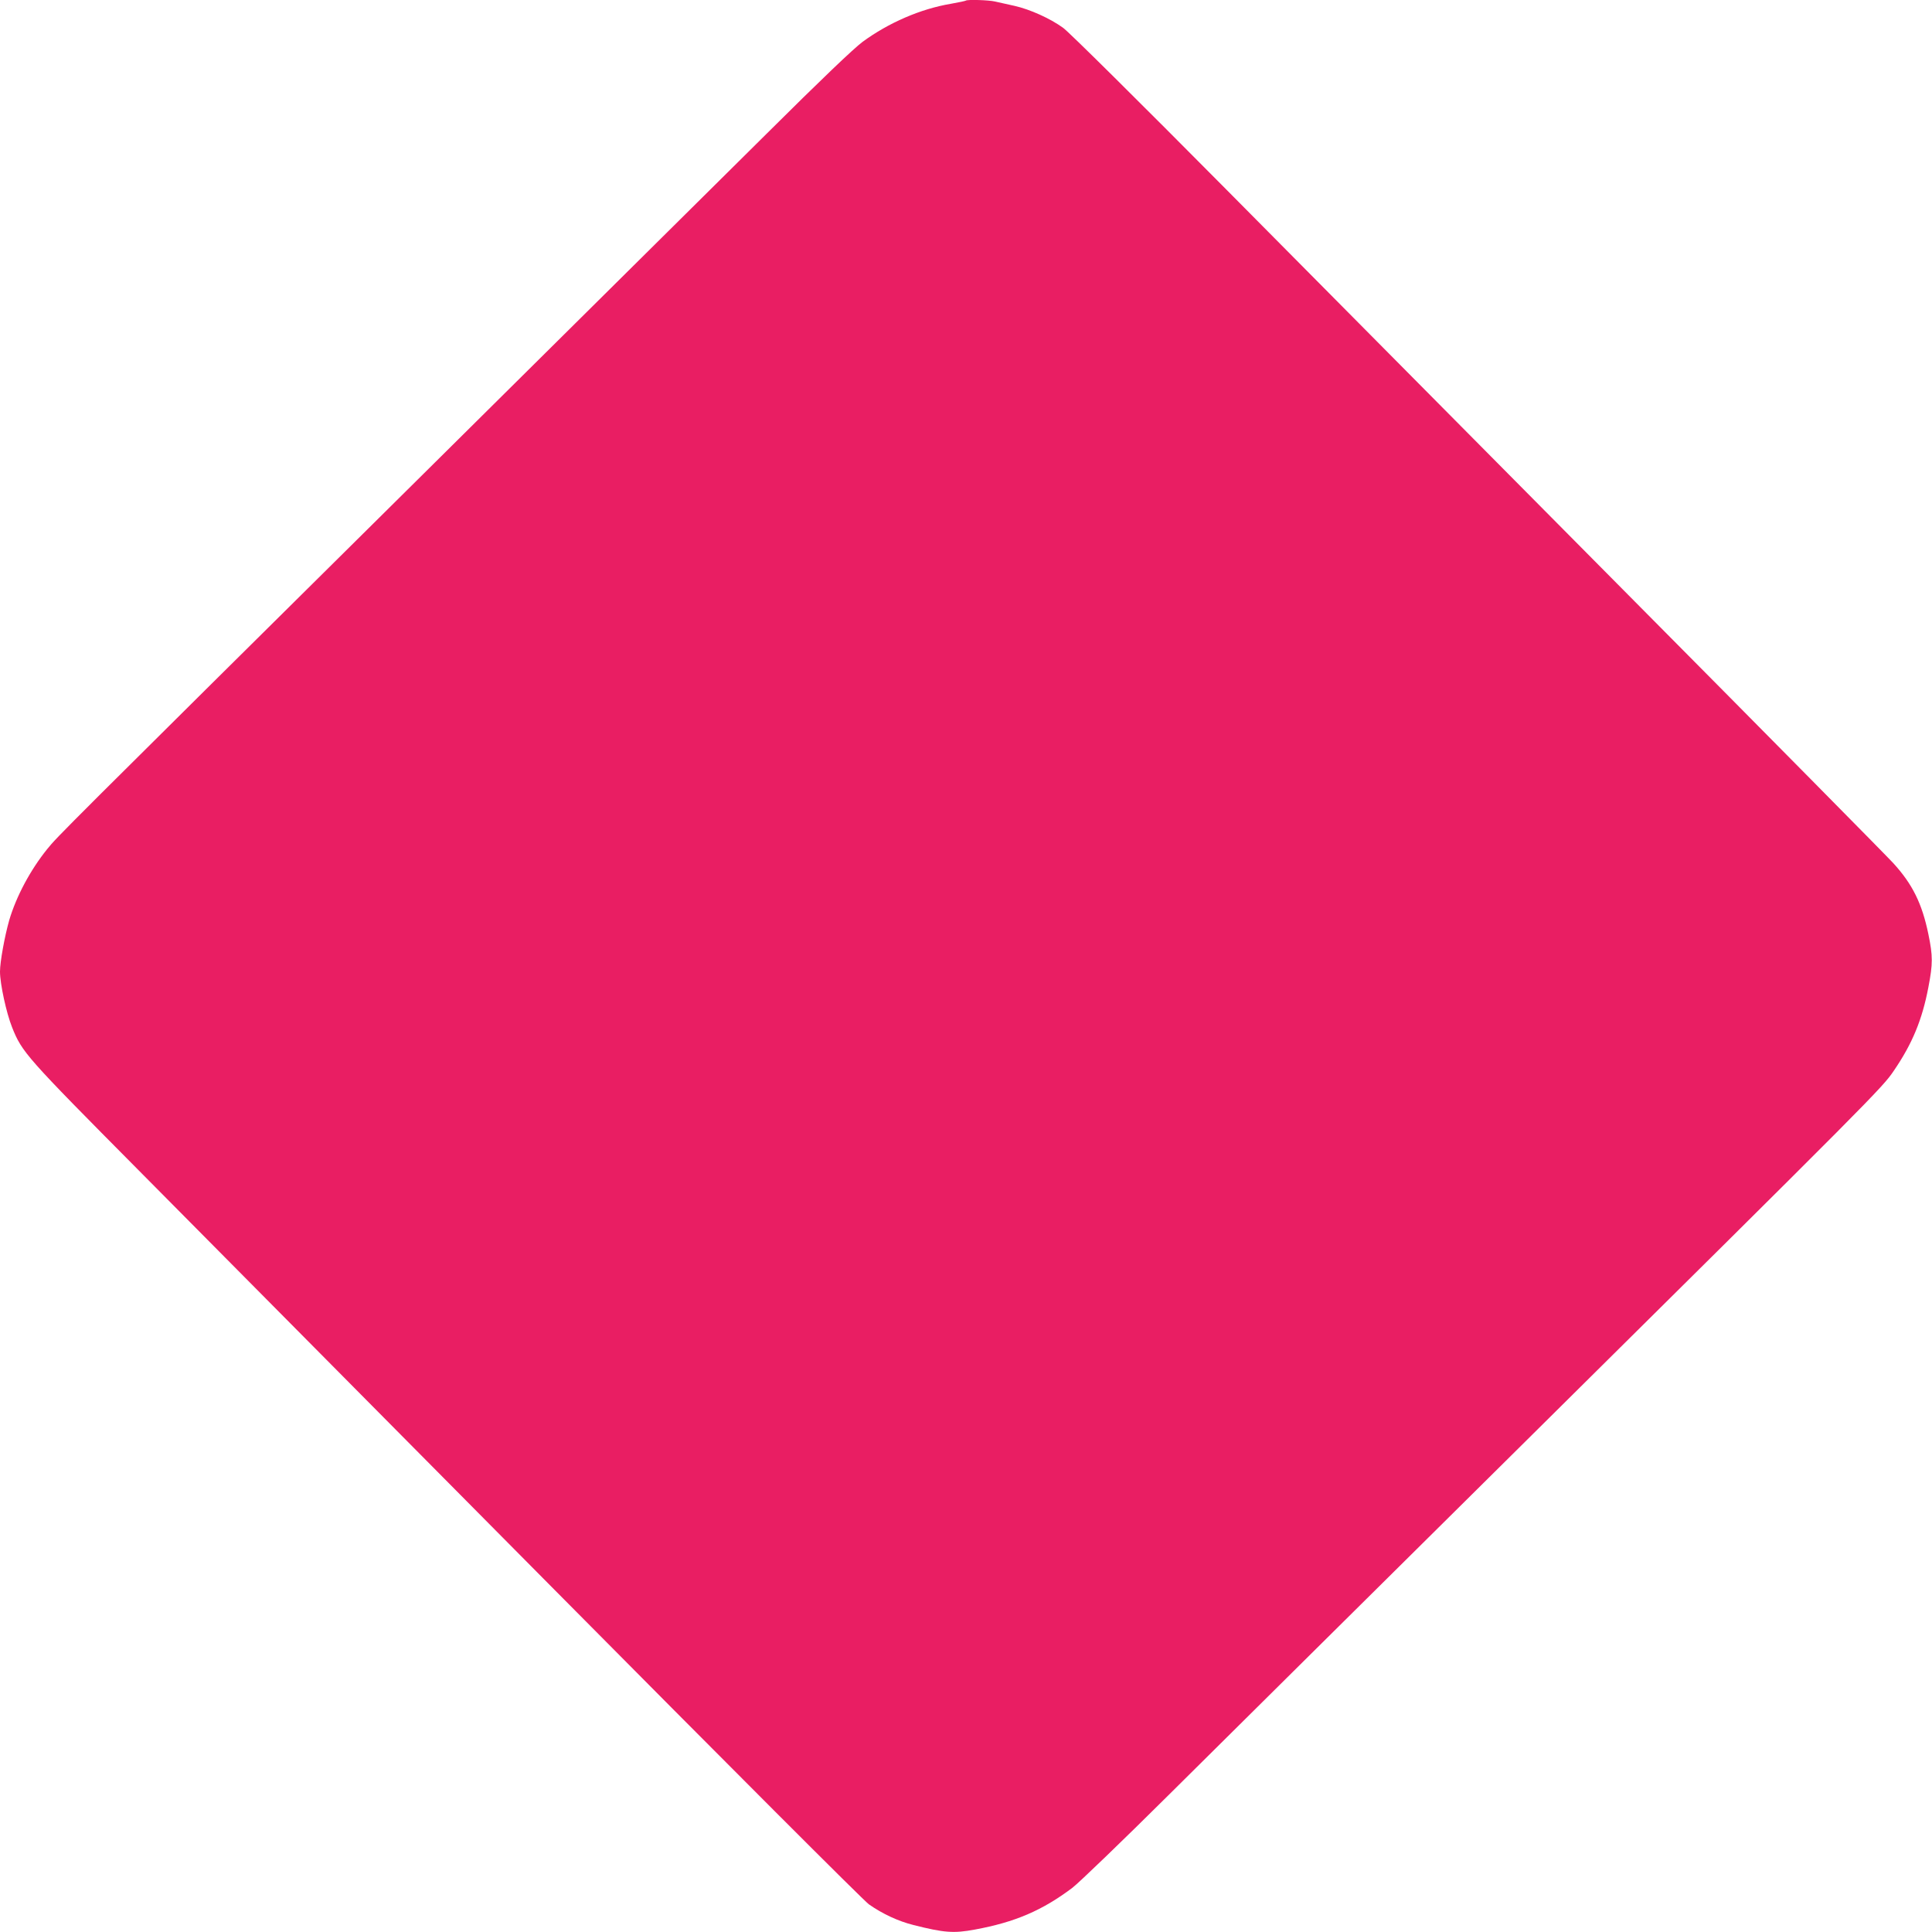 <?xml version="1.0" standalone="no"?>
<!DOCTYPE svg PUBLIC "-//W3C//DTD SVG 20010904//EN"
 "http://www.w3.org/TR/2001/REC-SVG-20010904/DTD/svg10.dtd">
<svg version="1.0" xmlns="http://www.w3.org/2000/svg"
 width="1280pt" height="1280pt" viewBox="0 0 1280 1280"
 preserveAspectRatio="xMidYMid meet">
<g transform="translate(0,1280) scale(0.1,-0.1)"
fill="#e91e63" stroke="none">
<path d="M6399 12796 c-2 -2 -47 -12 -99 -21 -202 -34 -413 -126 -585 -252
-60 -45 -271 -246 -640 -613 -302 -300 -1322 -1310 -2265 -2245 -2440 -2417
-2425 -2402 -2497 -2490 -112 -139 -205 -313 -252 -472 -30 -106 -61 -275 -61
-340 0 -81 42 -274 80 -369 66 -166 92 -195 839 -948 383 -386 1615 -1629
2738 -2762 1160 -1170 2067 -2078 2100 -2101 90 -63 195 -112 296 -137 202
-51 265 -56 405 -30 267 49 448 127 647 277 44 34 330 309 645 622 311 309
1362 1350 2335 2314 2328 2306 2386 2364 2462 2477 123 180 188 338 229 553
30 156 30 207 0 352 -42 203 -105 331 -233 471 -43 47 -827 841 -1743 1764
-916 924 -2122 2140 -2680 2703 -562 567 -1042 1043 -1077 1067 -86 62 -219
122 -321 145 -48 11 -106 24 -130 29 -42 10 -185 14 -193 6z"/>
</g>
</svg>
